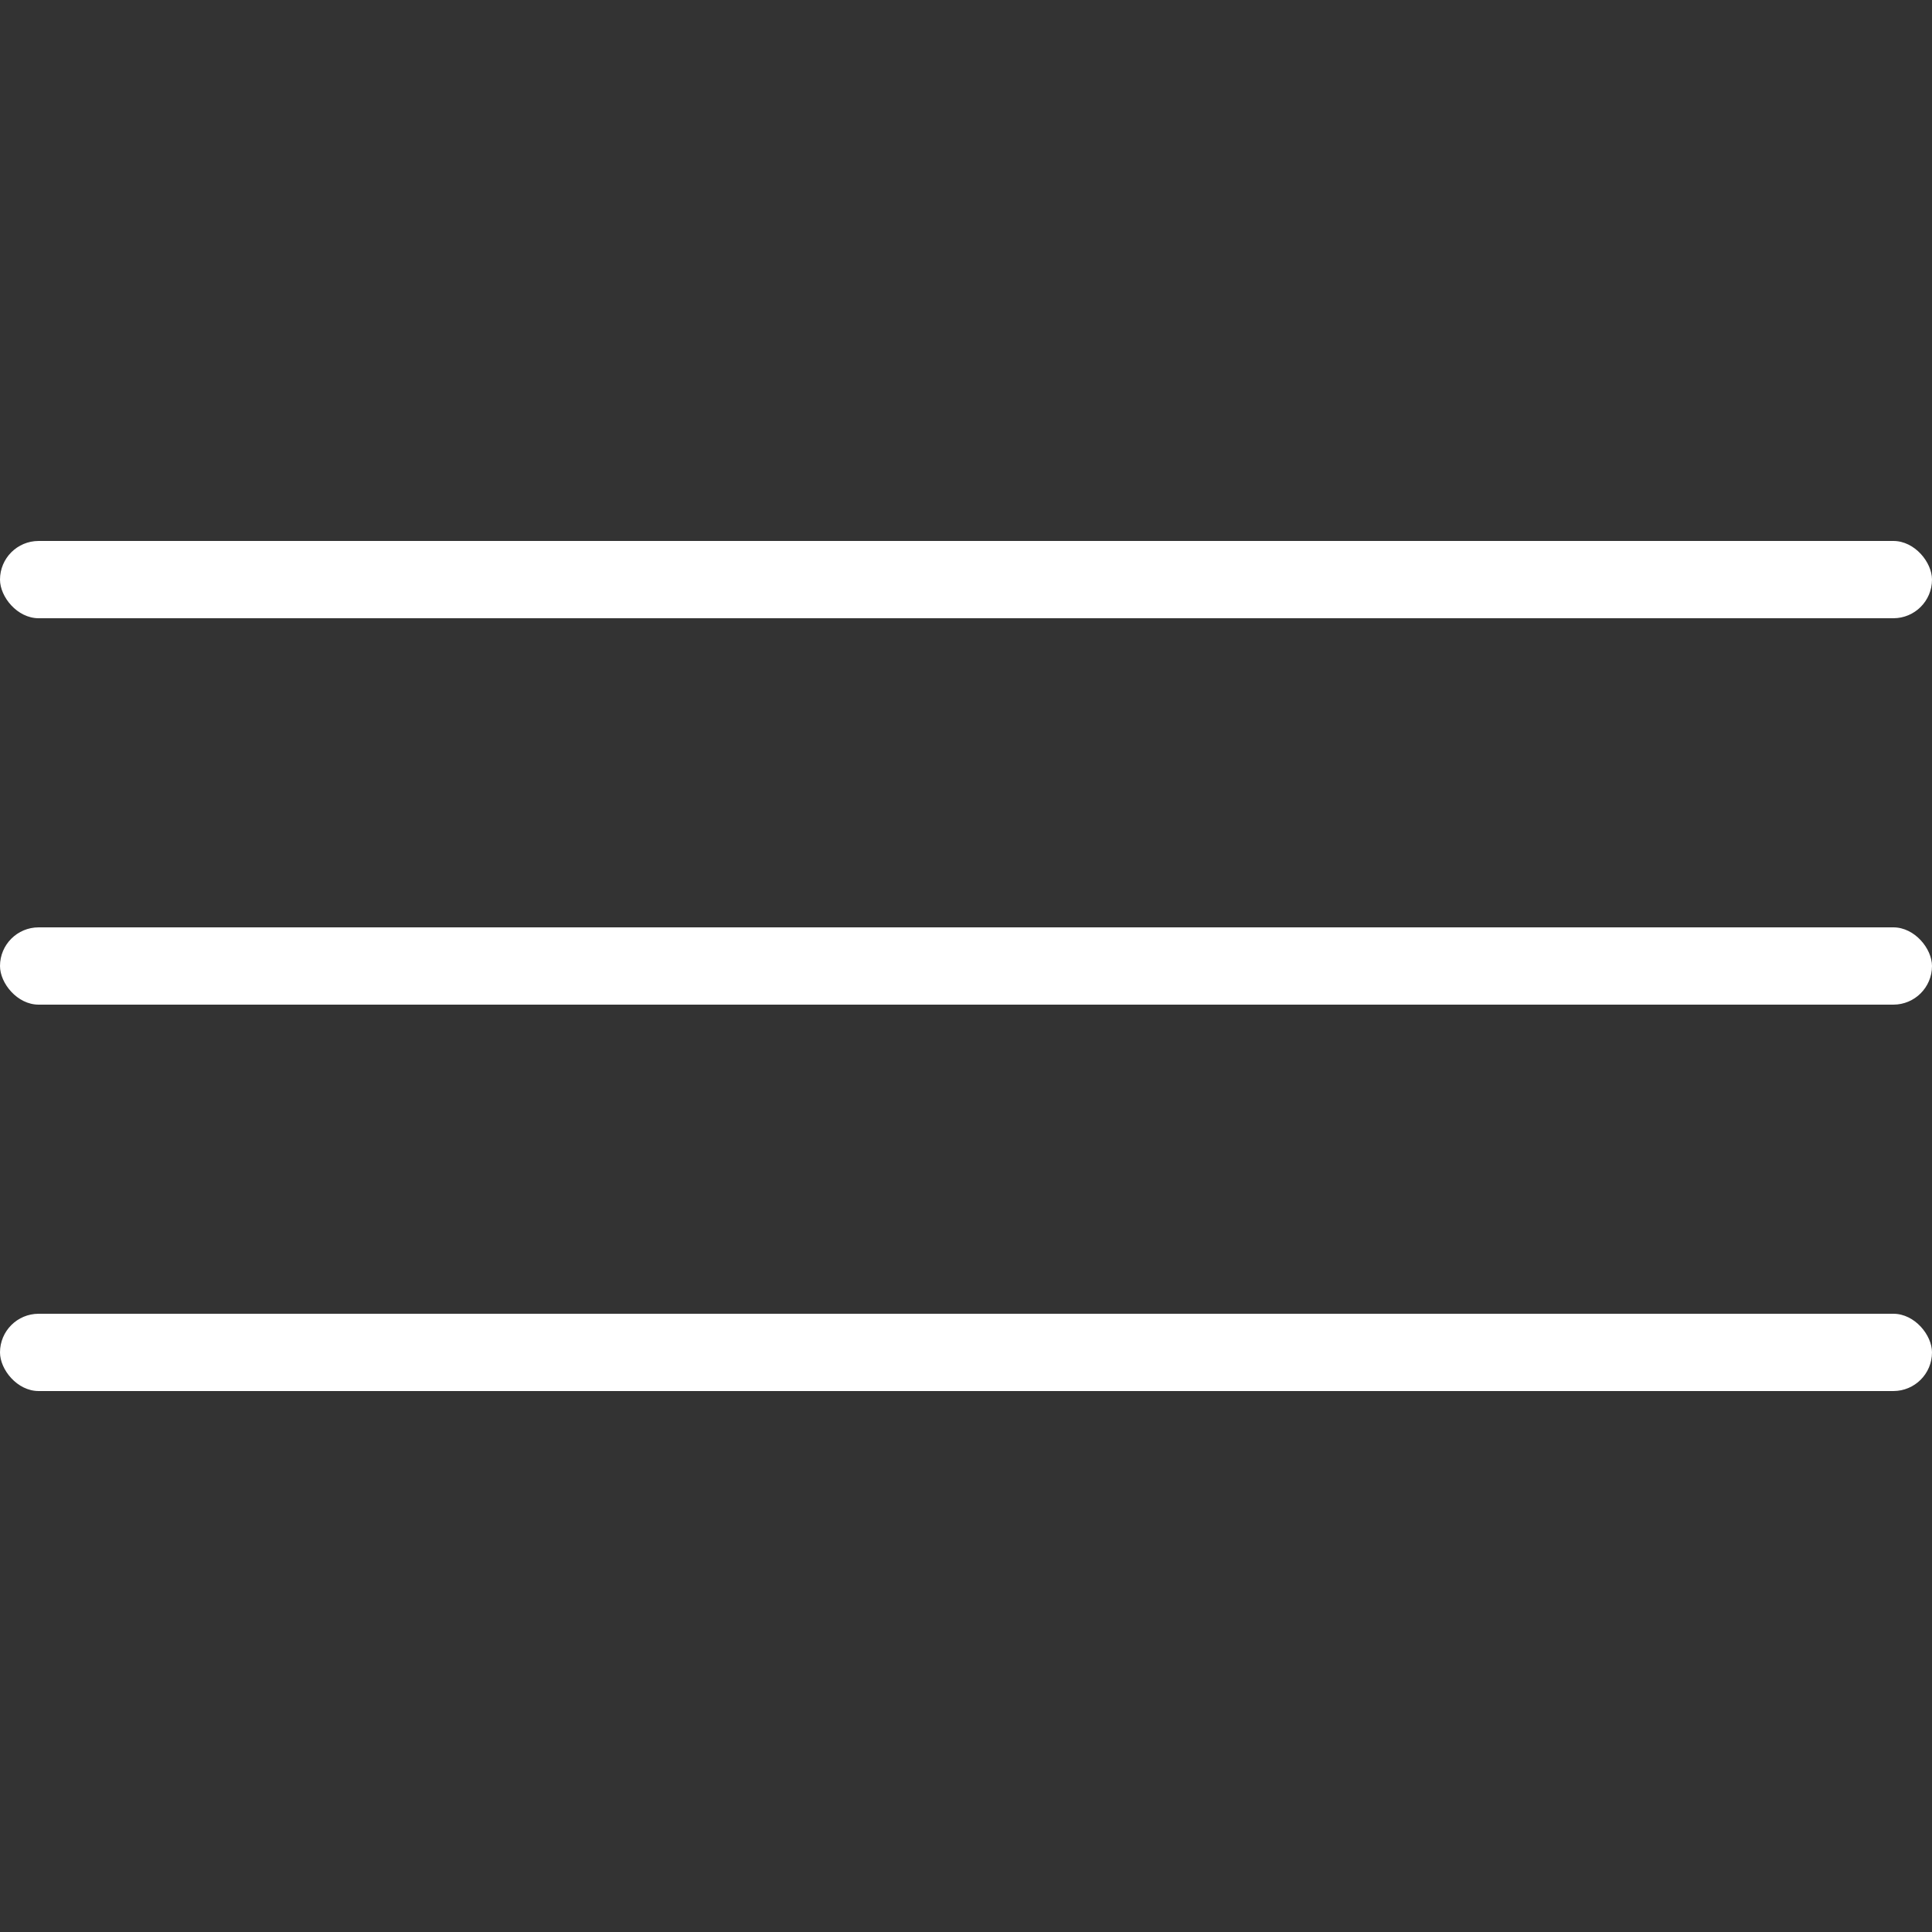 <?xml version="1.0" encoding="UTF-8"?> <svg xmlns="http://www.w3.org/2000/svg" width="50" height="50" viewBox="0 0 50 50" fill="none"><rect x="0" y="0" width="50" height="50" fill="#333333" stroke="none"/><rect y="14" width="50" height="2" rx="1" fill="white"></rect><rect y="24" width="50" height="2" rx="1" fill="white"></rect><rect y="34" width="50" height="2" rx="1" fill="white"></rect></svg> 